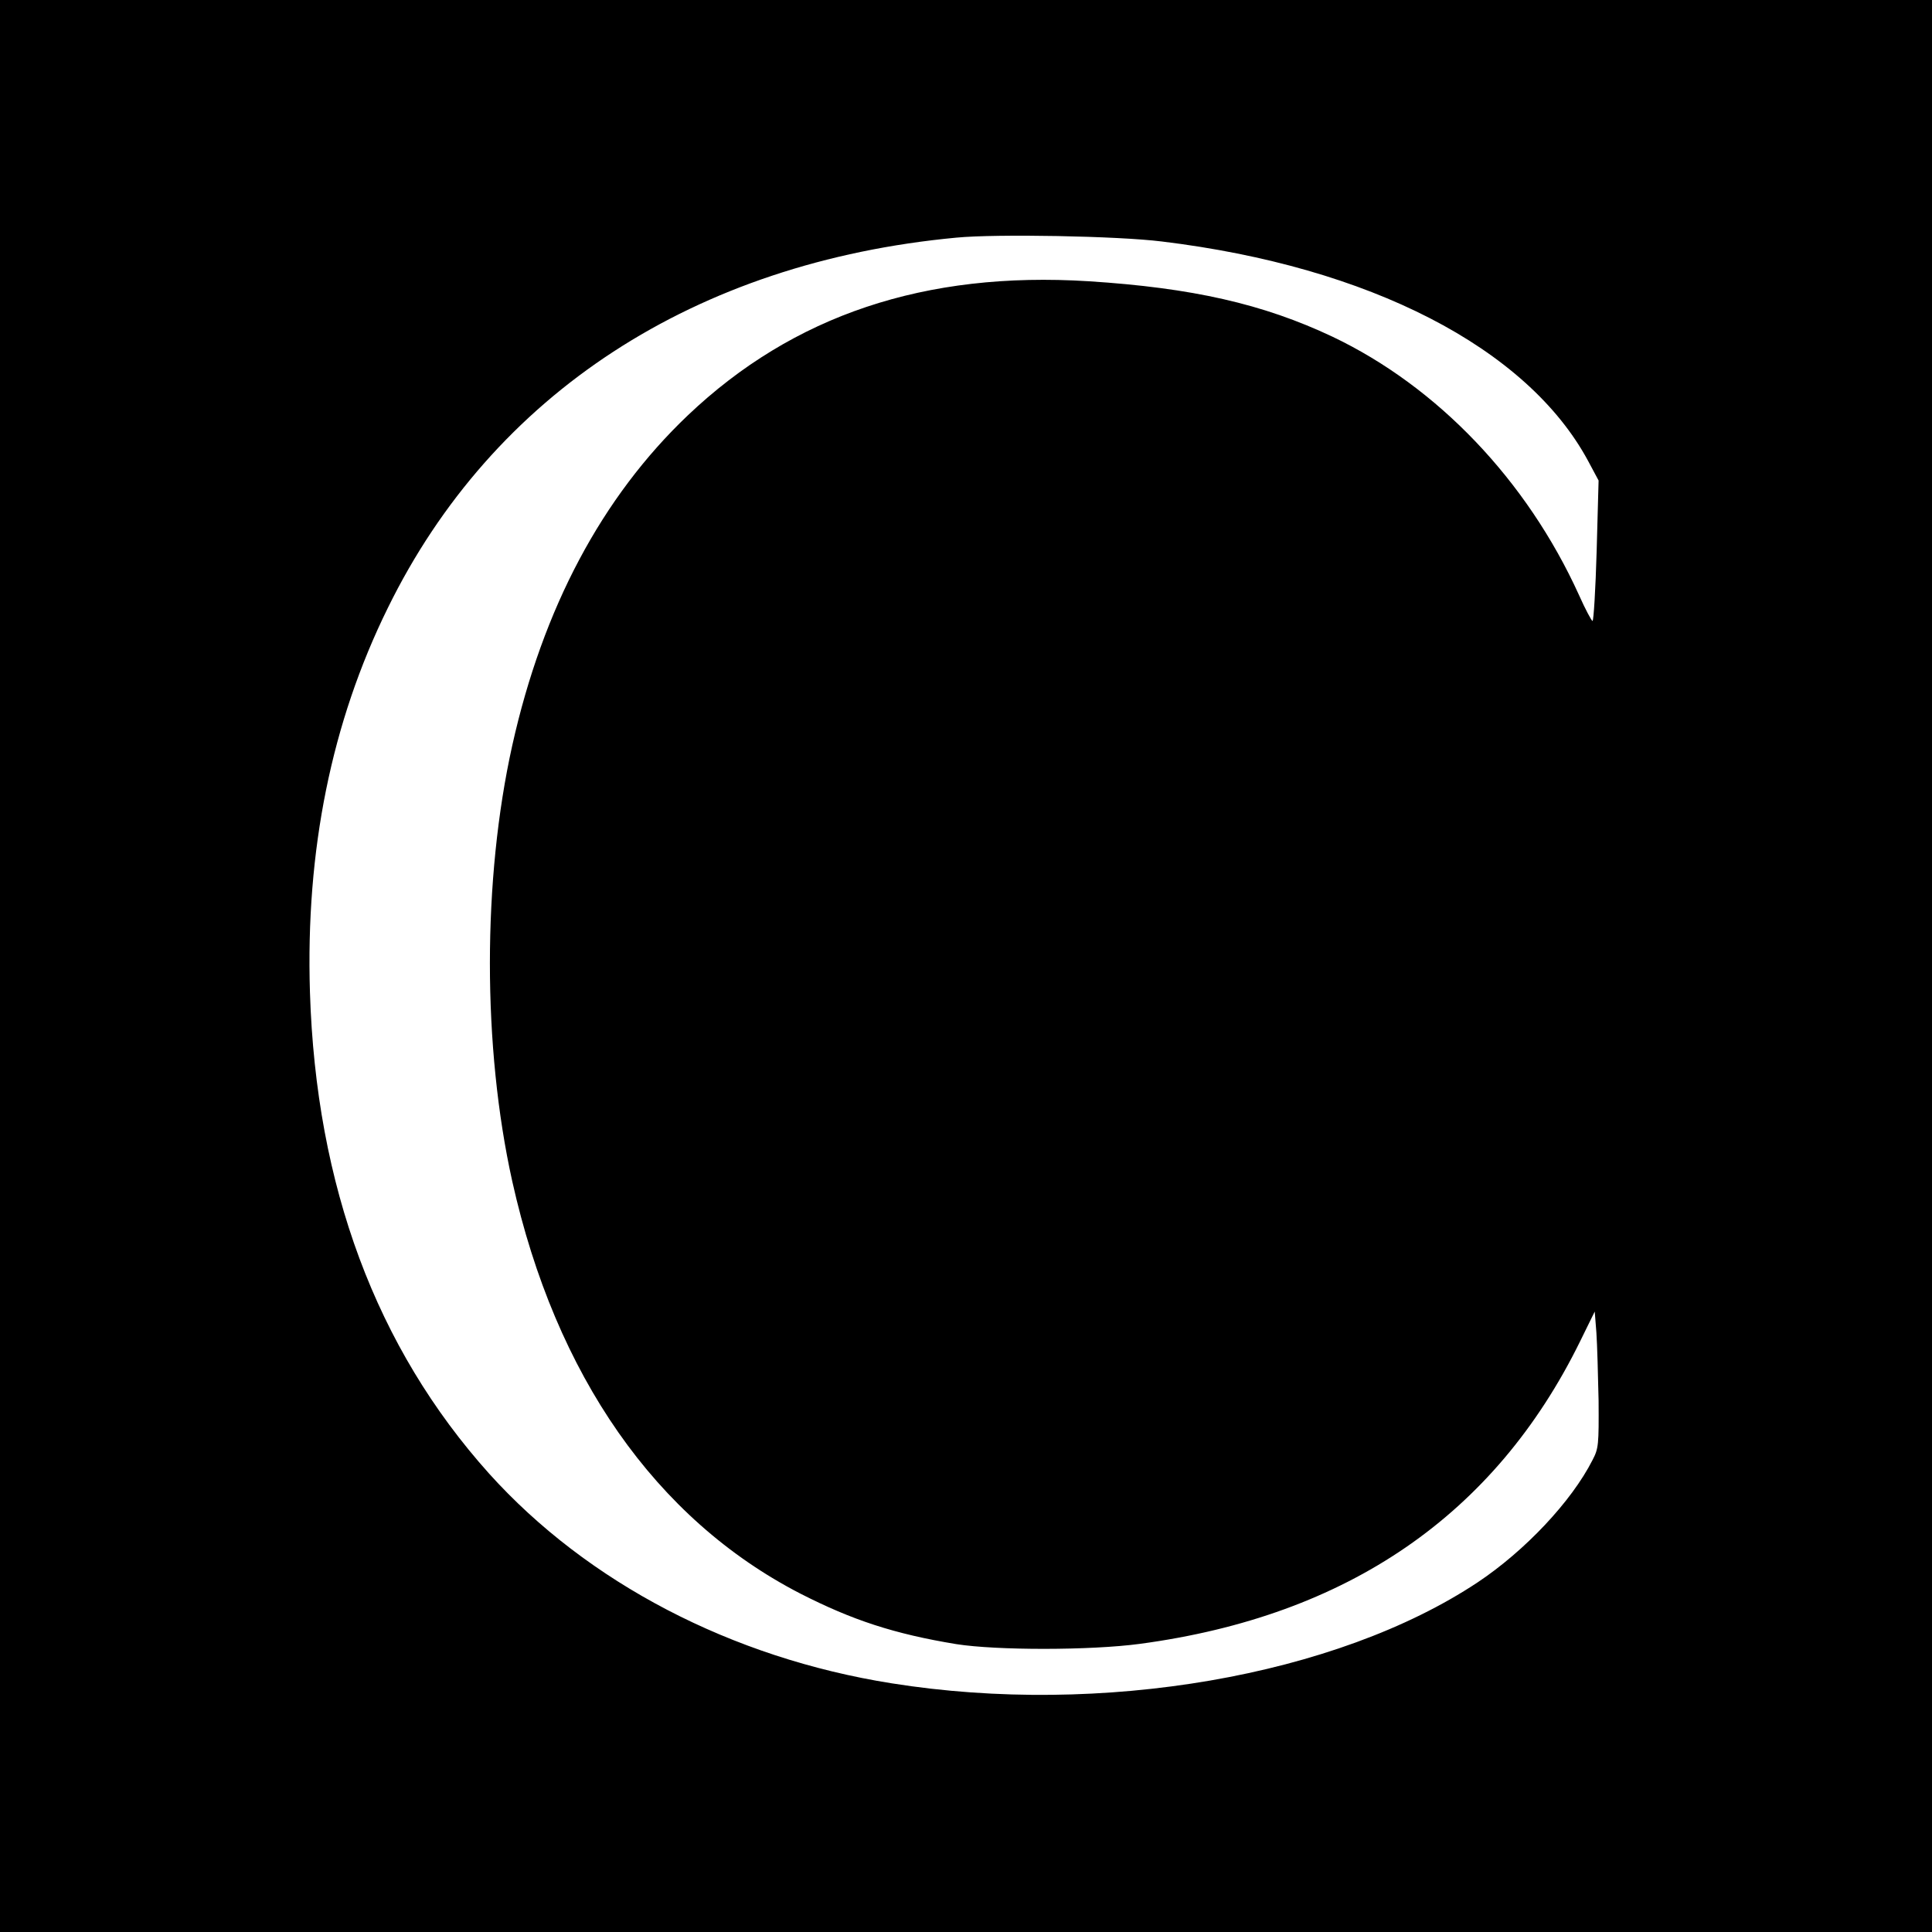 <?xml version="1.0" standalone="no"?>
<!DOCTYPE svg PUBLIC "-//W3C//DTD SVG 20010904//EN"
 "http://www.w3.org/TR/2001/REC-SVG-20010904/DTD/svg10.dtd">
<svg version="1.0" xmlns="http://www.w3.org/2000/svg"
 width="700pt" height="700pt" viewBox="0 0 700 700"
 preserveAspectRatio="xMidYMid meet">
<g transform="translate(0,700) scale(0.1,-0.1)"
fill="#000000" stroke="none">
<path d="M0 3500 l0 -3500 3500 0 3500 0 0 3500 0 3500 -3500 0 -3500 0 0
-3500z m4210 2625 c751 -91 1323 -385 1544 -795 l38 -71 -7 -255 c-4 -140 -11
-254 -15 -254 -3 0 -26 42 -49 94 -189 416 -513 755 -893 936 -252 119 -508
177 -884 201 -592 37 -1070 -123 -1452 -486 -311 -296 -525 -698 -636 -1196
-108 -486 -108 -1092 0 -1579 157 -704 520 -1224 1044 -1494 188 -96 340 -146
565 -183 146 -23 486 -23 665 1 753 101 1286 467 1595 1096 l53 108 6 -76 c3
-43 6 -153 8 -247 1 -160 0 -173 -22 -215 -76 -150 -245 -329 -416 -443 -512
-340 -1364 -487 -2123 -366 -581 92 -1103 365 -1459 760 -409 456 -627 1041
-649 1744 -16 514 78 978 282 1392 381 777 1113 1253 2060 1342 145 14 585 6
745 -14z"/>
</g>
</svg>
